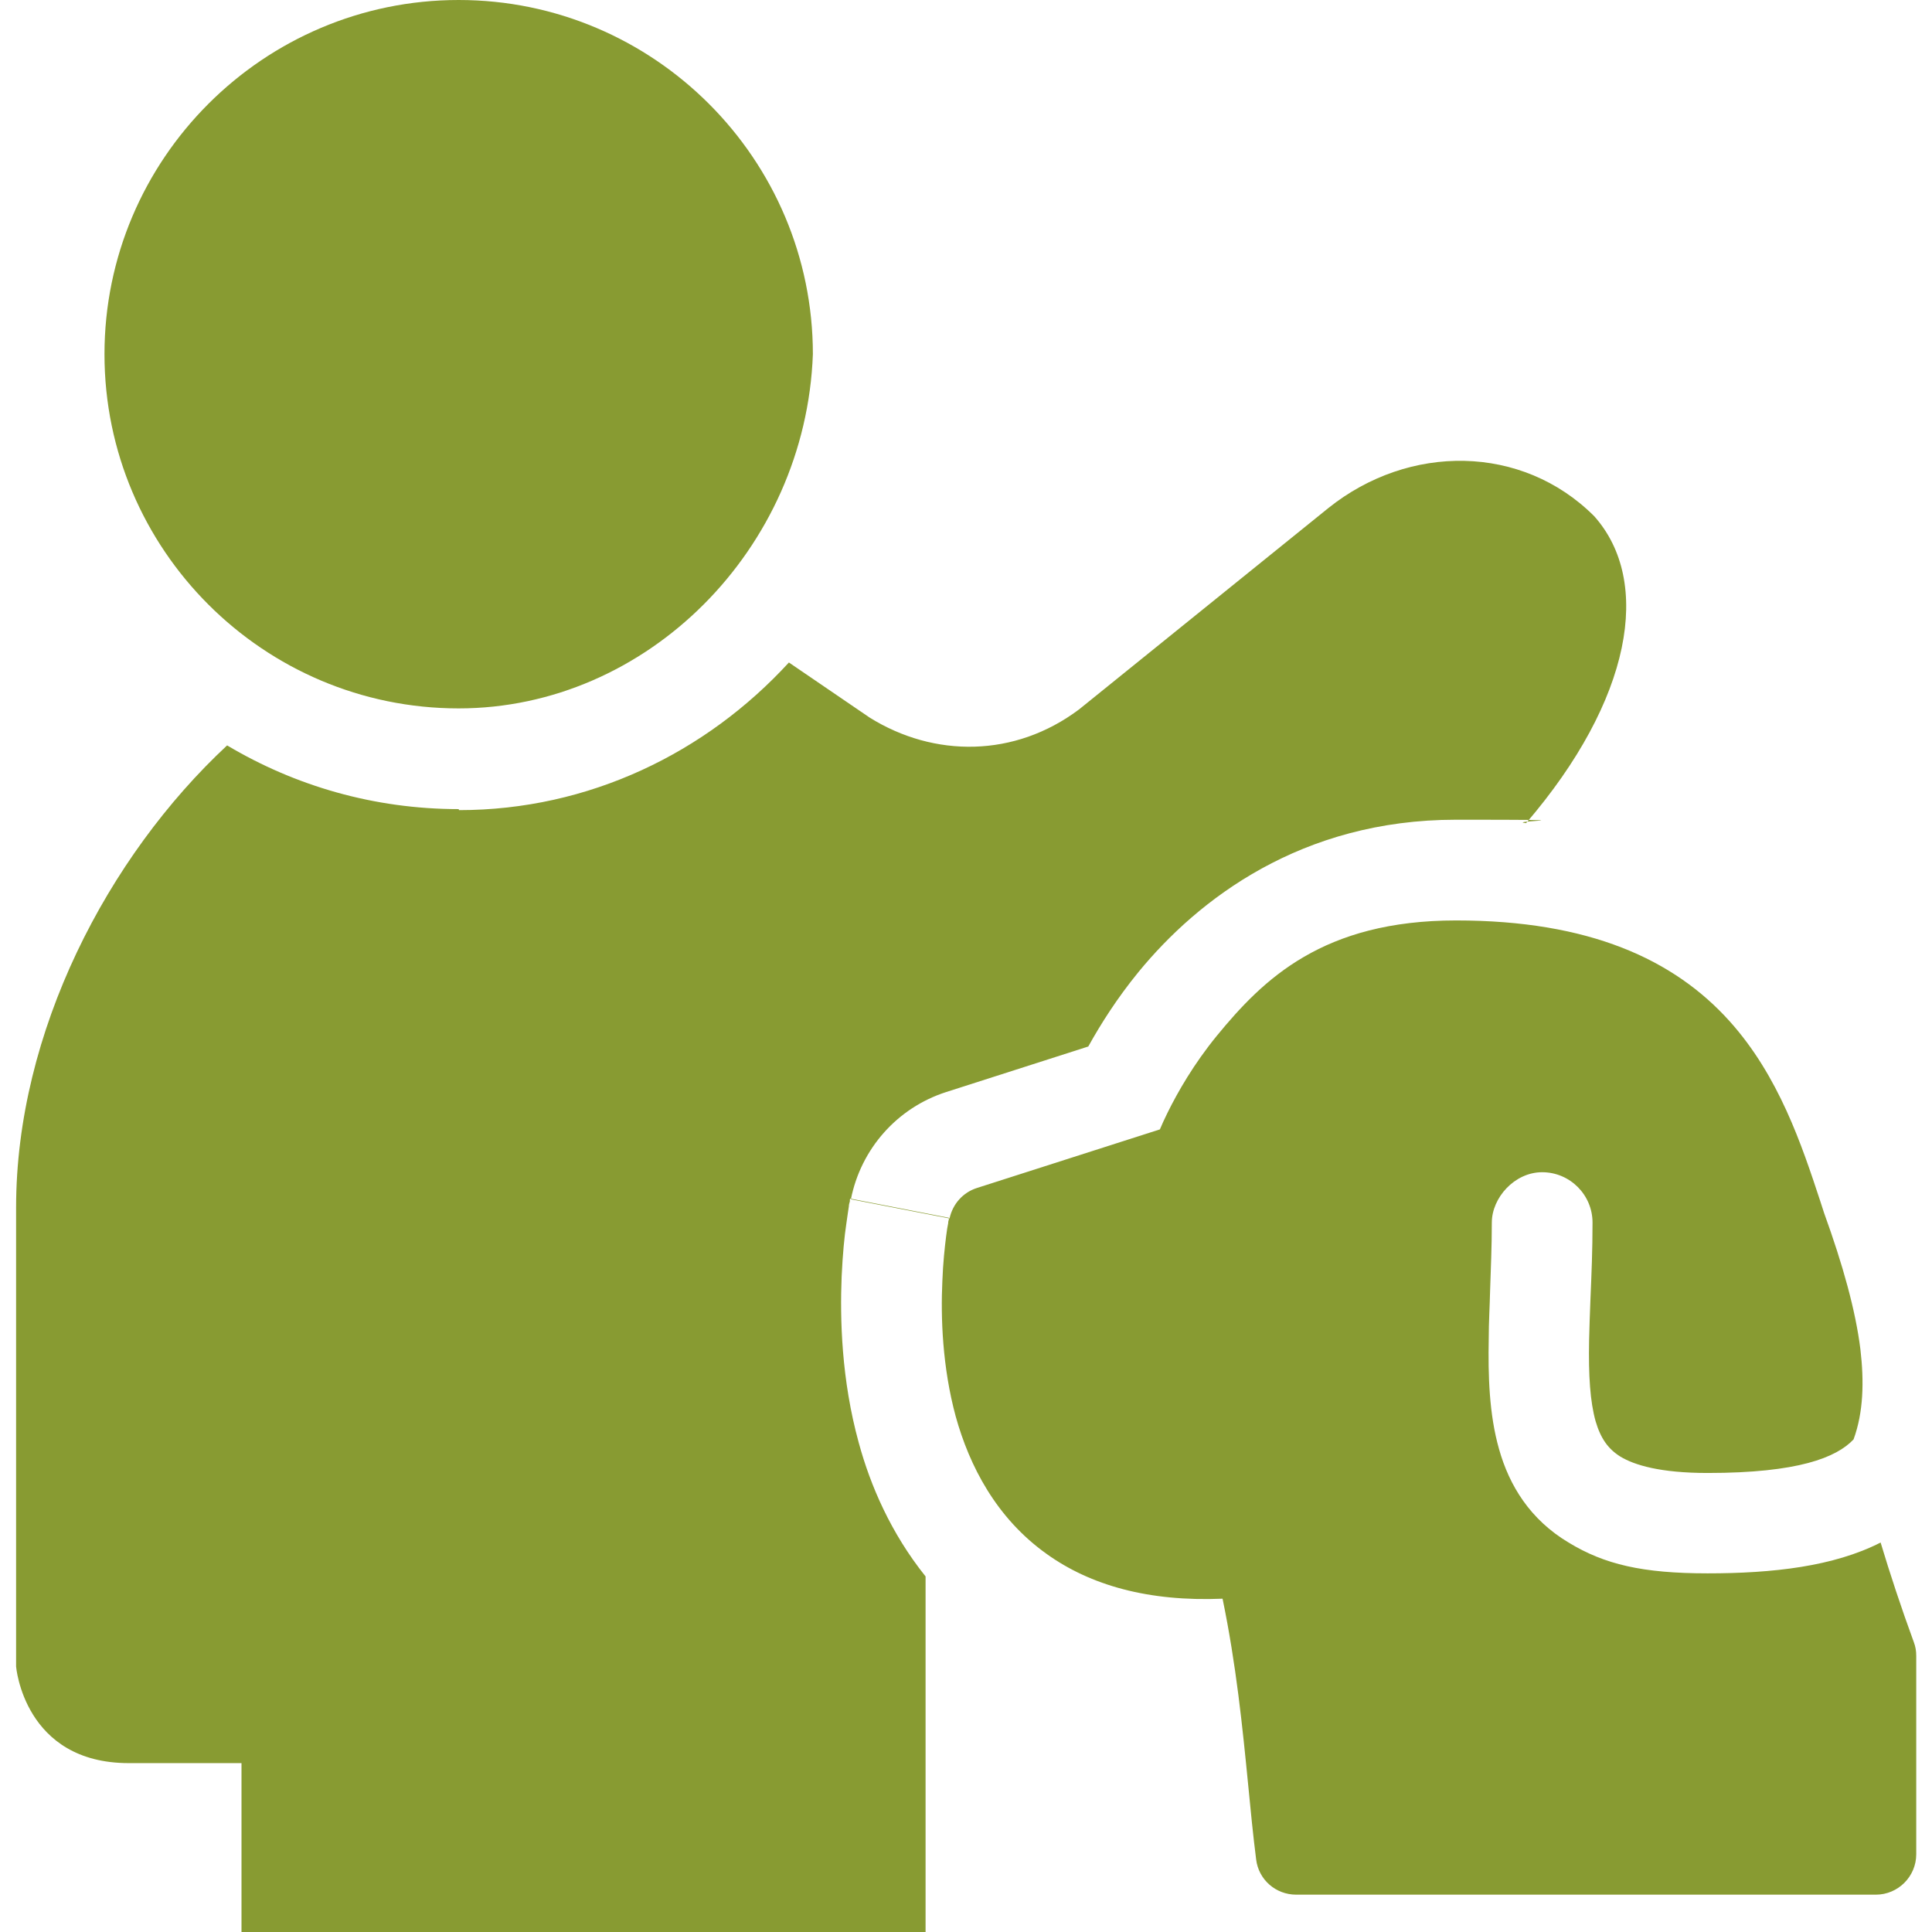 <?xml version="1.0" encoding="UTF-8"?>
<svg id="Trainer-Petting-Dog--Streamline-Ultimate.svg" xmlns="http://www.w3.org/2000/svg" version="1.1" viewBox="0 0 564 564">
  <defs>
    <style>
      .cls-1 {
        fill: #889b32;
        fill-rule: evenodd;
        stroke-width: 0px;
      }
    </style>
  </defs>
  <path class="cls-1" d="M133.9,206.8c-57,0-103.4-46.4-103.4-103.4S76.9,0,133.9,0s103.4,46.4,103.4,103.4c-2.1,57-48.5,103.4-103.4,103.4ZM133.9,236.2c-24.7,0-47.8-6.8-67.6-18.6C31.4,250.1,4.7,301.3,4.7,352.5v134s2.3,28.2,32.9,28.2h32.9v49.3h199.7v-103.8c-10.1-12.6-16.1-26.5-19.5-39-5.1-18.5-5.5-36.3-5-48.6.3-6.4.8-11.7,1.4-15.6.3-2,.5-3.6.7-4.8,0-.6.2-1.1.3-1.5v-.5c0,0,.1-.2.1-.2h0c0,0,0-.1,0-.1t28.8,5.6h0c0,0,0,.2,0,.2v.3c-.1.3-.2.6-.2,1.1-.2.9-.4,2.2-.6,3.8-.4,3.2-.9,7.7-1.1,13.1-.5,10.6,0,25.1,3.9,39.5,4,14.4,11.8,29.6,26.5,40.1,12.8,9.2,29.8,14,51.4,13.1,4,19.4,5.8,37.3,7.5,54.6.7,7.3,1.4,14.4,2.3,21.5.7,5.9,5.7,10.3,11.7,10.3h169.2c6.5,0,11.8-5.3,11.8-11.8v-57.9c0-1.4-.2-2.7-.7-4-3.7-10.1-7-20.1-9.7-29.1-13.7,7-31.5,9-50.5,9s-30.1-2.6-40.6-9c-11.2-6.7-17.3-16.6-20.3-27.3-2.9-10.2-3.2-21.5-3-32.2,0-4.9.3-9.5.4-14.1.2-6.3.5-12.6.5-19.8s6.6-14.7,14.7-14.7,14.7,6.6,14.7,14.7-.3,15.1-.6,22.2h0s0,0,0,0c-.2,4.5-.3,8.6-.4,12.2-.2,10.3.3,17.9,1.9,23.6,1.5,5.1,3.7,8.1,7.2,10.3,4.1,2.5,11.7,4.8,25.5,4.8,26.4,0,37.6-4.5,42.6-9.8,2.9-7.9,3.1-16.9,2-26.3-1.4-11.3-5.1-24.6-10.6-39.8l-1.1-3.4c-5.4-16.4-12.1-36.6-26.5-52.6-16.2-18-40.9-29.4-79.8-29.4s-56.3,17.1-69.9,33.7c-6.7,8.2-11.4,16.4-14.4,22.5-.9,1.8-1.6,3.4-2.2,4.8l-53.4,17.1c-4.1,1.3-7.1,4.7-8,8.9l-28.8-5.6c2.9-14.7,13.5-26.7,27.8-31.3l41.5-13.3c3.6-6.5,8.4-14.1,14.7-21.8,17.4-21.2,47.5-44.4,92.6-44.4s13.9.3,20.5,1c30.9-36,36.9-70.5,19.9-89.6-21.1-21.1-54.1-21.2-77.6-2.4l-72.8,58.8c-18.8,14.1-42.3,14.1-61.1,2.4l-23.6-16.1c-24.2,26.4-58.4,43.1-96.3,43.1Z"/>
</svg>